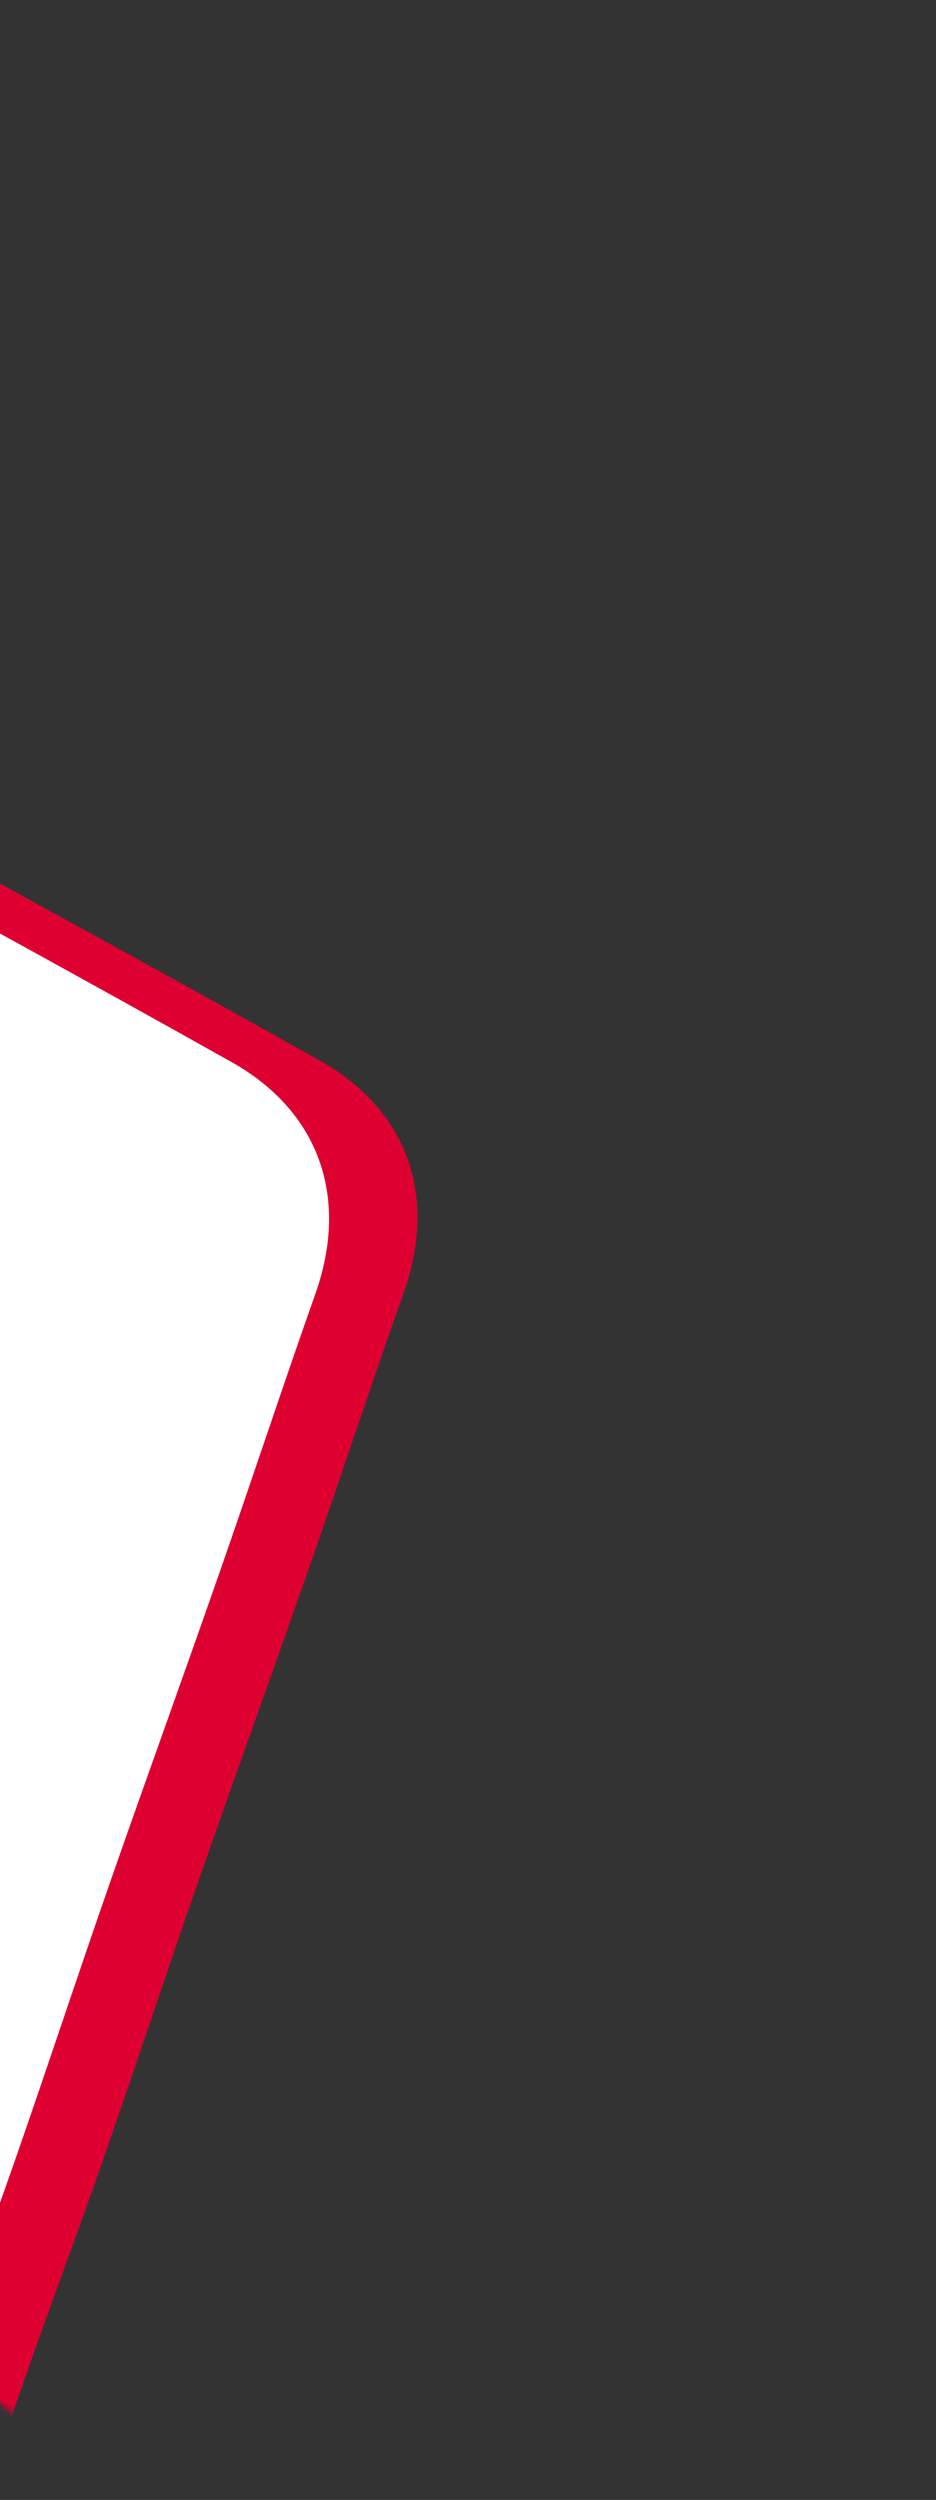 <svg width="164" height="438" viewBox="0 0 164 438" fill="none" xmlns="http://www.w3.org/2000/svg">
<rect x="0" y="0" width="164" height="438" fill="#333333" stroke="none"/>
<mask id="mask0_70_389" style="mask-type:alpha" maskUnits="userSpaceOnUse" x="-371" y="-51" width="535" height="489">
<rect x="21.08" y="437.652" width="498" height="230" transform="rotate(-141.814 21.08 437.652)" fill="#DE0031"/>
</mask>
<g mask="url(#mask0_70_389)">
<path d="M-444.006 558.581C-446.925 551.528 -449.952 544.449 -452.737 537.314C-457.402 525.437 -461.905 513.369 -466.502 501.451C-471.704 487.785 -476.906 474.119 -482.216 460.427C-487.746 446.225 -493.517 432.078 -498.979 417.835C-506.937 397.384 -514.652 376.878 -522.61 356.428C-528.607 340.855 -534.872 325.445 -540.936 309.912C-545.34 298.612 -550.094 287.341 -553.638 275.793C-557.445 263.209 -552.822 251.926 -543.747 243.267C-536.239 236.114 -527.291 230.567 -518.968 224.298C-513.031 219.851 -507.134 215.336 -501.156 210.956C-492.229 204.319 -483.221 197.815 -474.362 191.219C-468.089 186.567 -461.816 181.915 -455.543 177.263C-444.619 169.224 -433.613 161.319 -422.688 153.28C-413.721 146.71 -404.861 140.113 -395.894 133.543C-385.13 125.693 -374.433 117.885 -363.71 109.968C-354.675 103.357 -345.573 96.705 -336.539 90.094C-325.842 82.285 -315.119 74.368 -304.422 66.56C-295.253 59.867 -286.044 53.241 -276.998 46.347C-265.525 37.697 -253.641 30.177 -238.469 30.313C-230.209 30.43 -222.409 32.208 -215.159 36.253C-189.352 50.516 -163.546 64.778 -137.672 79C-99.516 100.087 -61.294 121.134 -23.112 142.114C3.316 156.641 29.771 171.061 56.08 185.845C71.175 194.308 76.804 209.278 70.767 226.391C64.927 242.923 59.479 259.493 53.707 275.984C47.512 293.744 41.128 311.345 34.934 329.105C29.135 345.704 23.661 362.382 17.862 378.981C13.345 391.947 8.531 404.726 4.014 417.692C-1.493 433.562 -6.744 449.551 -12.251 465.42C-16.555 477.981 -21.183 490.462 -25.636 502.929C-27.157 507.076 -28.677 511.223 -29.982 515.422C-33.592 527.008 -41.132 535.468 -51.576 540.822C-57.657 543.977 -64.758 545.913 -71.544 546.554C-123.53 551.378 -175.519 555.743 -227.535 560.217C-286.928 565.416 -346.348 570.723 -405.757 575.747C-419.06 576.864 -431.078 573.149 -440.432 562.935C-441.641 561.555 -442.581 560.013 -443.589 558.511C-443.764 558.525 -443.831 558.566 -444.006 558.581Z" fill="#DE0031"/>
<path d="M-459.498 558.824C-462.418 551.771 -465.445 544.692 -468.23 537.557C-472.894 525.68 -477.398 513.612 -481.995 501.694C-487.197 488.028 -492.399 474.362 -497.709 460.67C-503.238 446.468 -509.009 432.321 -514.472 418.078C-522.429 397.628 -530.145 377.122 -538.103 356.671C-544.099 341.098 -550.365 325.688 -556.429 310.155C-560.833 298.855 -565.587 287.585 -569.13 276.036C-572.937 263.452 -568.314 252.169 -559.24 243.51C-551.732 236.357 -542.784 230.811 -534.461 224.541C-528.523 220.094 -522.627 215.58 -516.649 211.199C-507.722 204.562 -498.713 198.059 -489.854 191.462C-483.581 186.81 -477.308 182.158 -471.035 177.507C-460.111 169.467 -449.105 161.562 -438.181 153.523C-429.213 146.953 -420.354 140.356 -411.386 133.786C-400.622 125.937 -389.925 118.128 -379.202 110.211C-370.168 103.6 -361.066 96.948 -352.031 90.337C-341.334 82.528 -330.611 74.612 -319.914 66.803C-310.746 60.11 -301.536 53.484 -292.49 46.59C-281.018 37.941 -269.133 30.42 -253.961 30.556C-245.701 30.674 -237.901 32.451 -230.652 36.496C-204.845 50.759 -179.038 65.021 -153.164 79.243C-115.009 100.33 -76.786 121.377 -38.604 142.357C-12.176 156.884 14.279 171.304 40.587 186.088C55.683 194.552 61.312 209.521 55.274 226.634C49.435 243.166 43.987 259.736 38.215 276.227C32.02 293.988 25.636 311.588 19.441 329.349C13.643 345.948 8.168 362.625 2.37 379.225C-2.147 392.19 -6.962 404.97 -11.479 417.936C-16.986 433.805 -22.236 449.794 -27.743 465.664C-32.048 478.224 -36.676 490.706 -41.129 503.173C-42.649 507.319 -44.169 511.466 -45.474 515.666C-49.084 527.251 -56.624 535.711 -67.069 541.066C-73.15 544.221 -80.25 546.157 -87.036 546.797C-139.022 551.621 -191.012 555.987 -243.027 560.46C-302.421 565.659 -361.841 570.967 -421.249 575.991C-434.553 577.108 -446.57 573.392 -455.925 563.178C-457.133 561.799 -458.074 560.256 -459.081 558.754C-459.256 558.769 -459.323 558.81 -459.498 558.824Z" fill="white"/>
</g>
</svg>
